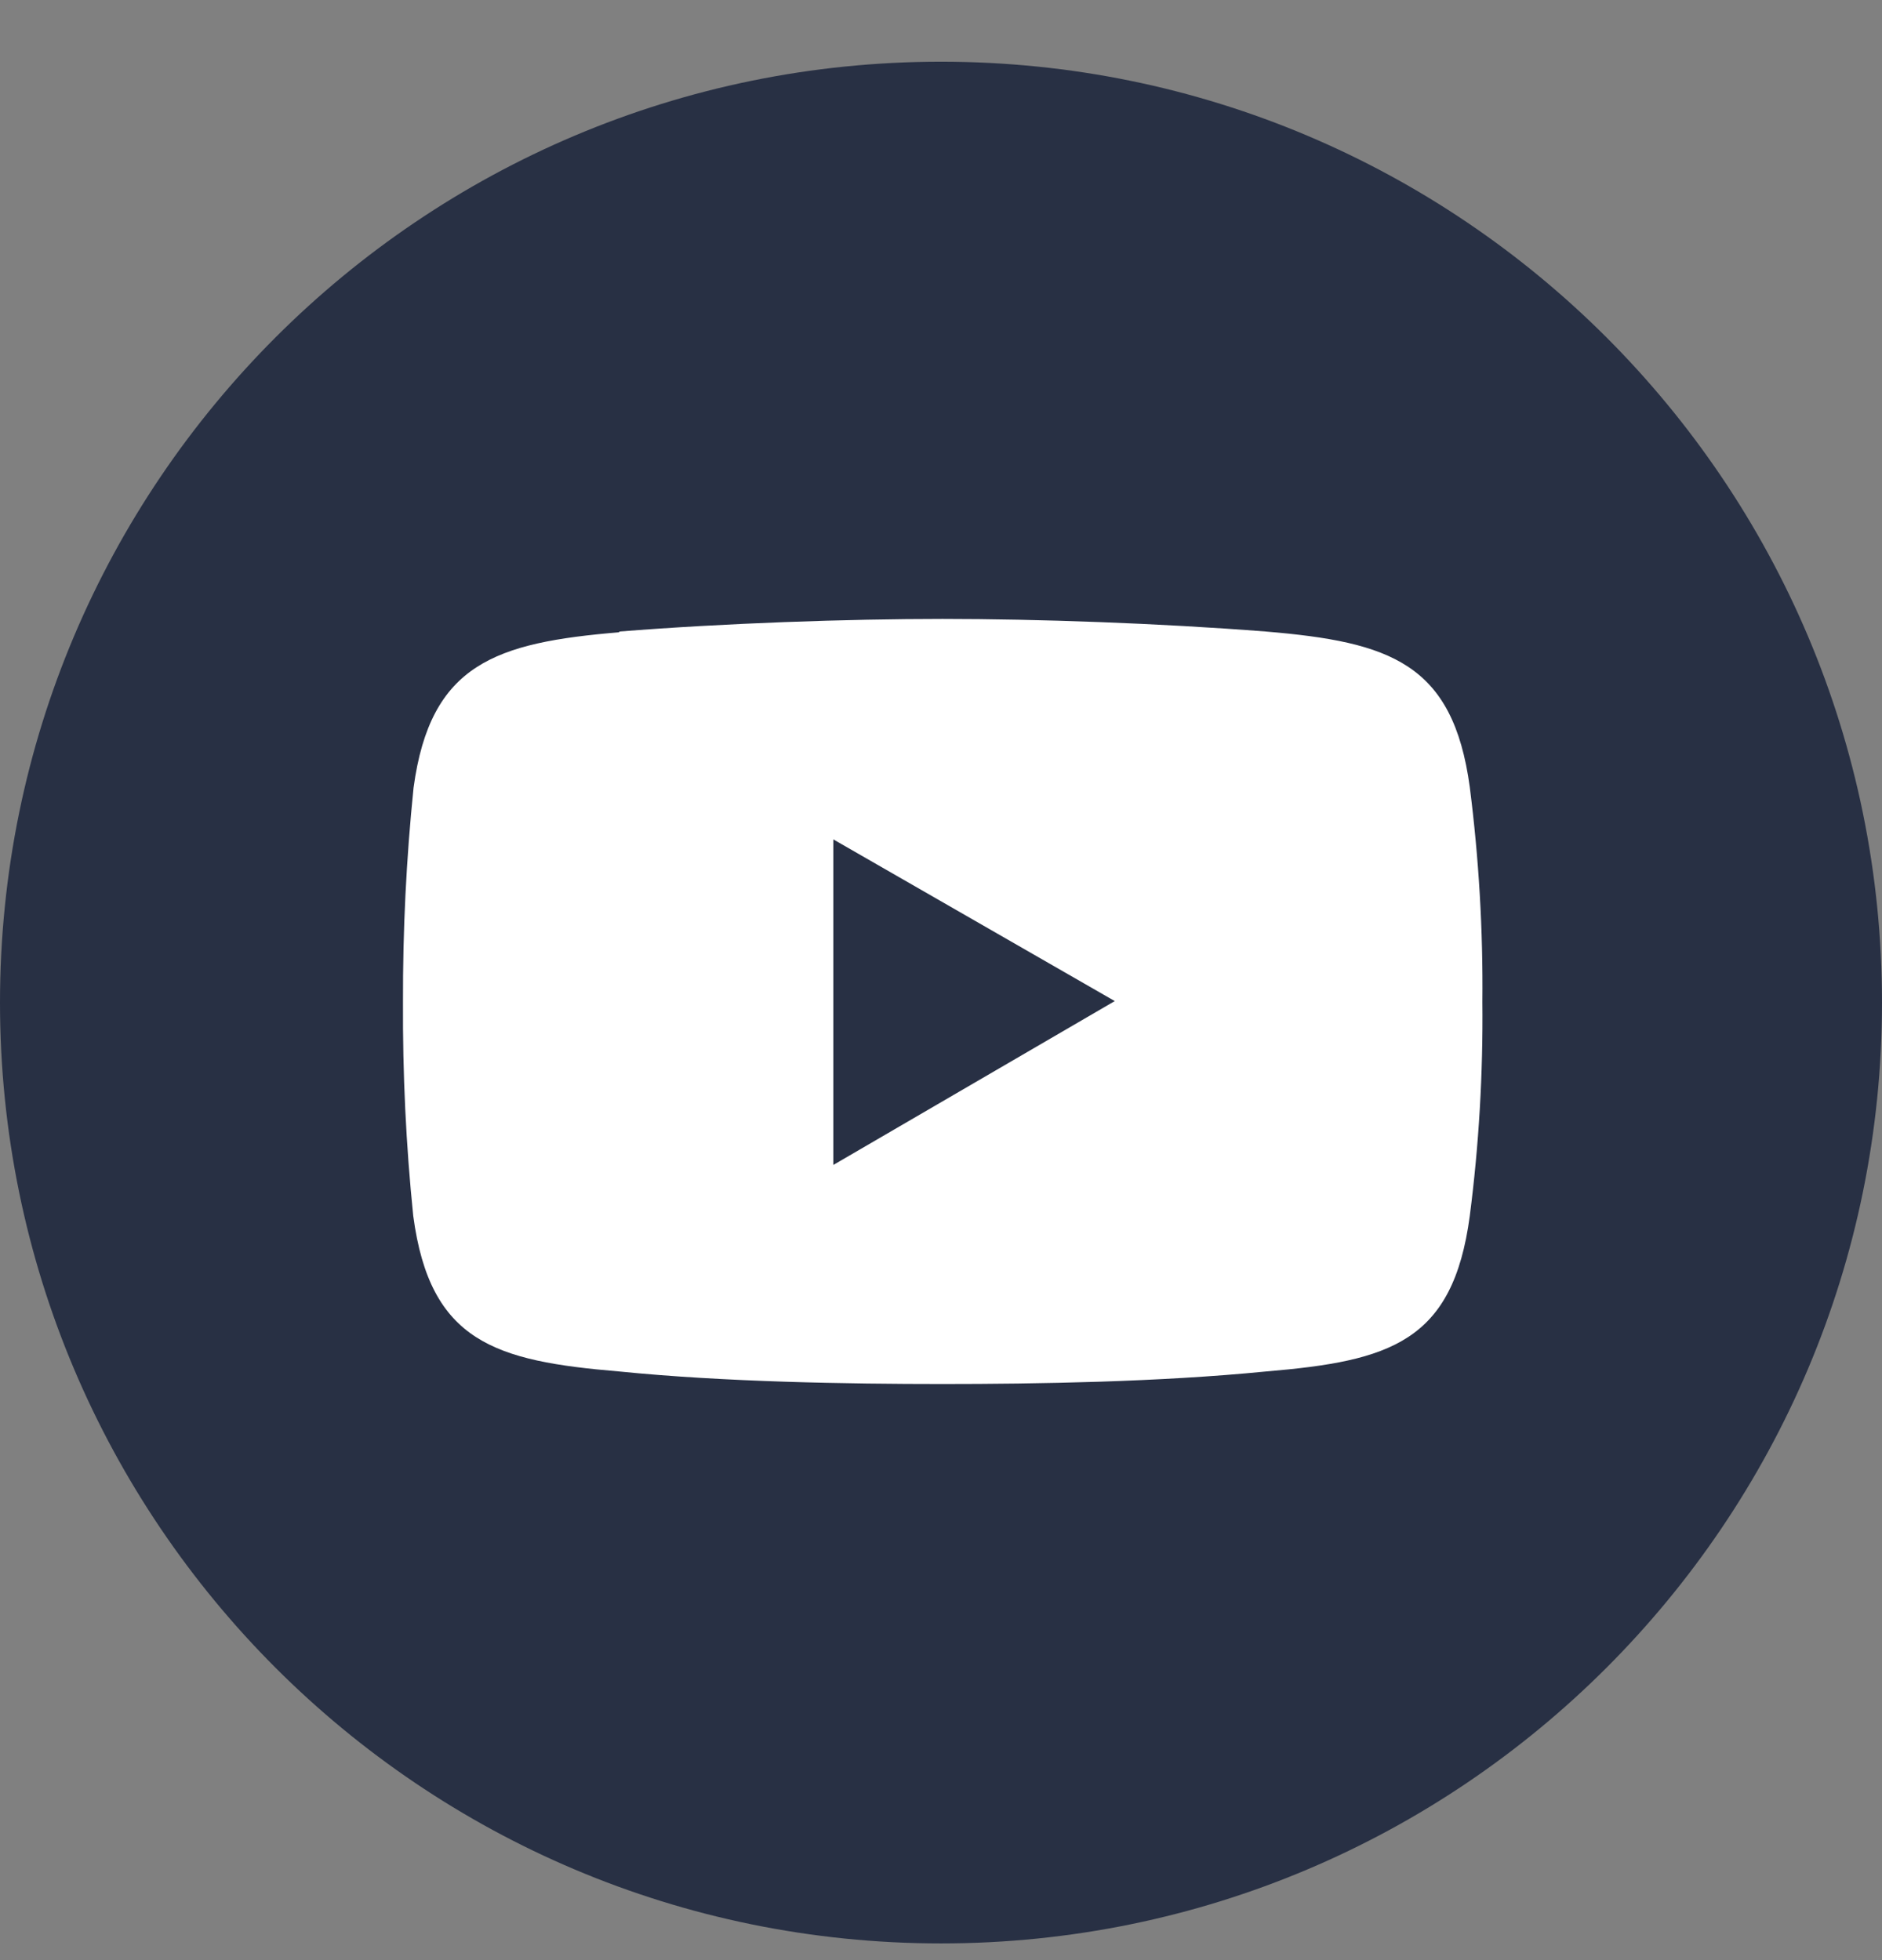 <svg width="24" height="25" viewBox="0 0 24 25" fill="none" xmlns="http://www.w3.org/2000/svg">
<rect x="0" y="0" width="24" height="25" fill="#808080" stroke="none"/>
<path d="M12 24.787C18.627 24.787 24 19.415 24 12.787C24 6.16 18.627 0.787 12 0.787C5.373 0.787 0 6.16 0 12.787C0 19.415 5.373 24.787 12 24.787Z" fill="#283044"/>
<path fill-rule="evenodd" clip-rule="evenodd" d="M7.895 8.055C9.233 7.948 10.814 7.894 12.019 7.894C13.225 7.894 14.779 7.948 16.146 8.055C17.726 8.188 18.529 8.458 18.743 10.038C18.859 10.947 18.913 11.863 18.904 12.779C18.913 13.691 18.86 14.604 18.743 15.509C18.529 17.117 17.726 17.359 16.146 17.492C14.779 17.627 13.225 17.652 12.019 17.652C10.814 17.652 9.236 17.627 7.895 17.492C6.315 17.359 5.484 17.117 5.27 15.509C5.177 14.602 5.134 13.691 5.139 12.779C5.136 11.866 5.181 10.954 5.274 10.046C5.488 8.466 6.319 8.196 7.899 8.064L7.895 8.055Z" fill="white"/>
<path fill-rule="evenodd" clip-rule="evenodd" d="M10.627 10.706L14.216 12.768L10.627 14.858V10.706Z" fill="#283044"/>
</svg>
